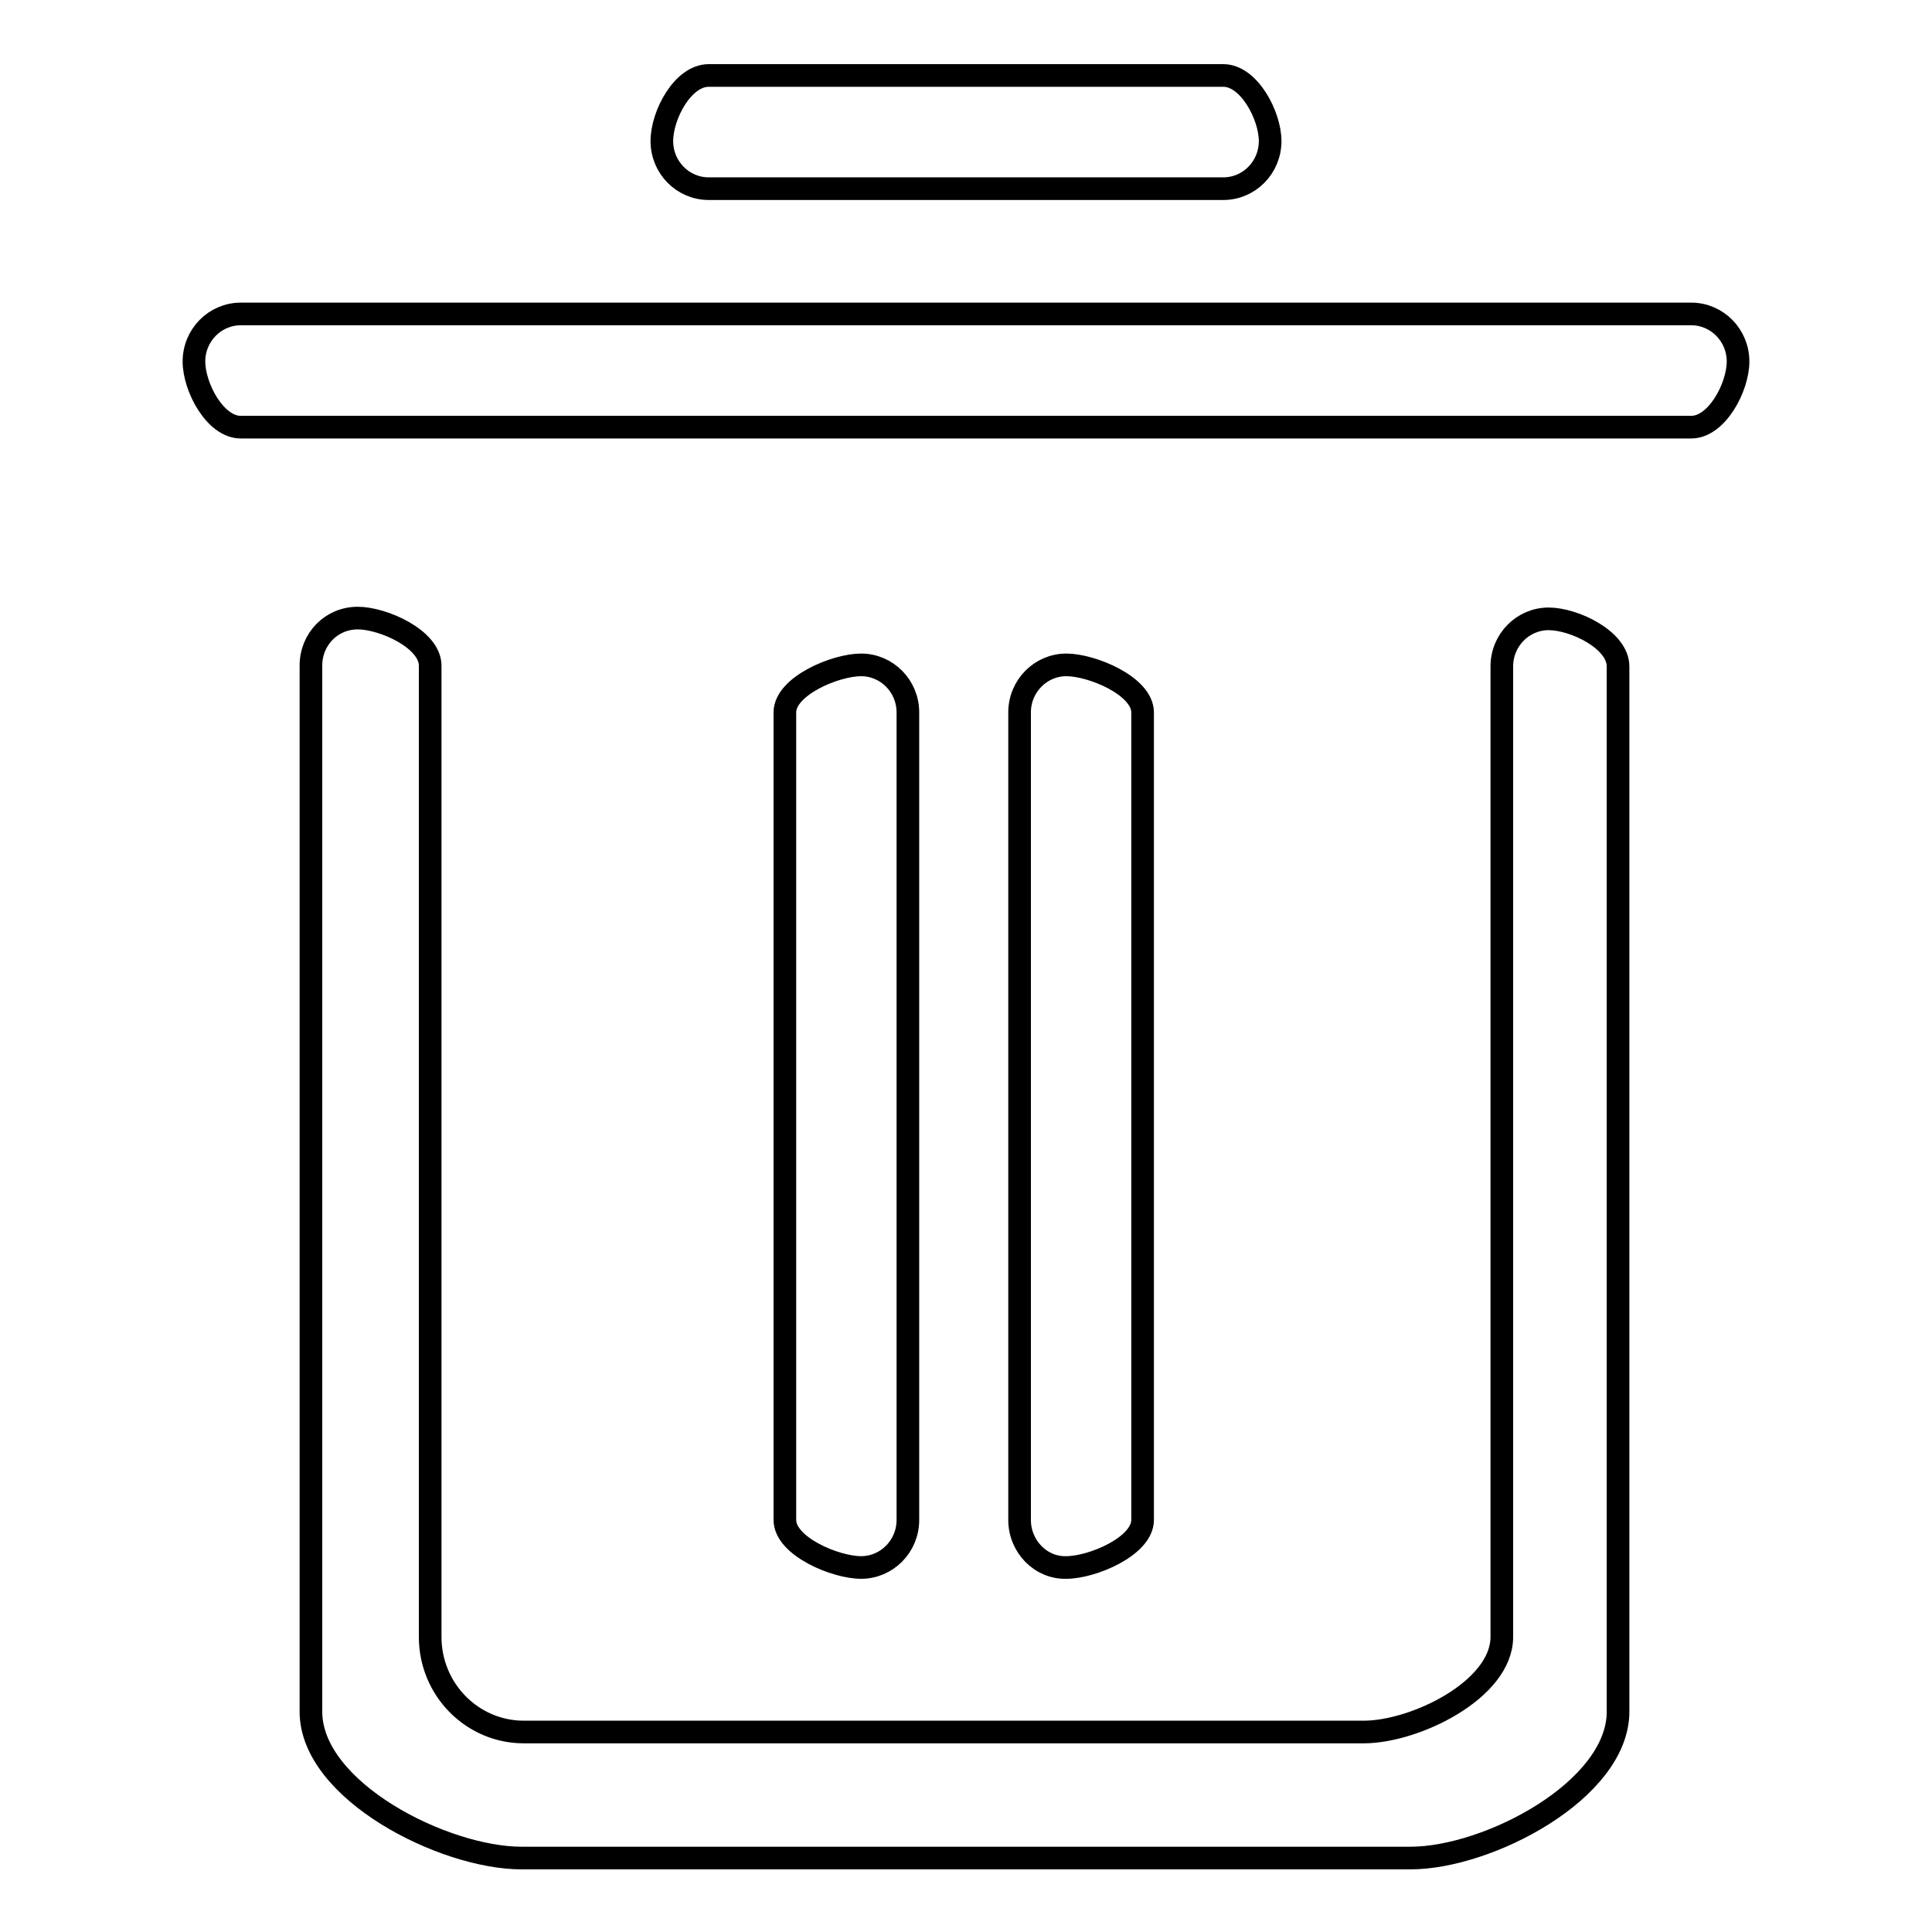 <?xml version="1.0" encoding="utf-8"?>
<!-- Svg Vector Icons : http://www.onlinewebfonts.com/icon -->
<!DOCTYPE svg PUBLIC "-//W3C//DTD SVG 1.1//EN" "http://www.w3.org/Graphics/SVG/1.1/DTD/svg11.dtd">
<svg version="1.1" xmlns="http://www.w3.org/2000/svg" xmlns:xlink="http://www.w3.org/1999/xlink" x="0px" y="0px" viewBox="0 0 256 256" enable-background="new 0 0 256 256" xml:space="preserve">
<g><g><path stroke-width="3" fill-opacity="0" stroke="#000000"  d="M224.1,56.6H31.9c-3.4,0-6.2-5.3-6.2-8.7c0-3.5,2.8-6.3,6.2-6.3h192.2c3.4,0,6.2,2.8,6.2,6.3C230.3,51.3,227.5,56.6,224.1,56.6L224.1,56.6L224.1,56.6z M162.1,25H93.9c-3.4,0-6.2-2.8-6.2-6.3s2.8-8.7,6.2-8.7h68.2c3.4,0,6.2,5.3,6.2,8.7C168.3,22.2,165.5,25,162.1,25L162.1,25L162.1,25z M104,201.4v-107c0-3.5,6.7-6.3,10.1-6.3c3.4,0,6.2,2.8,6.2,6.3v107c0,3.5-2.8,6.3-6.2,6.3S104,204.9,104,201.4L104,201.4L104,201.4z M135.1,201.4v-107c0-3.5,2.8-6.3,6.2-6.3s10.1,2.8,10.1,6.3v107c0,3.5-6.7,6.3-10.1,6.3C137.9,207.8,135.1,204.9,135.1,201.4L135.1,201.4L135.1,201.4z M47.4,81.9c3.4,0,9.6,2.8,9.6,6.3v7.4v24v97.3c0,7,5.6,12.6,12.4,12.6h111.3c6.8,0,18.3-5.6,18.3-12.6v-97.2v-24v-7.4c0-3.5,2.8-6.3,6.2-6.3c3.4,0,9.2,2.8,9.2,6.3v25.2v6.3v107c0,10.4-17.2,19.4-27.5,19.4H69.1c-10.3,0-27.9-8.9-27.9-19.4v-95.4v-11.6v-6.3V88.2C41.2,84.7,43.9,81.9,47.4,81.9L47.4,81.9L47.4,81.9z"/></g></g>
</svg>